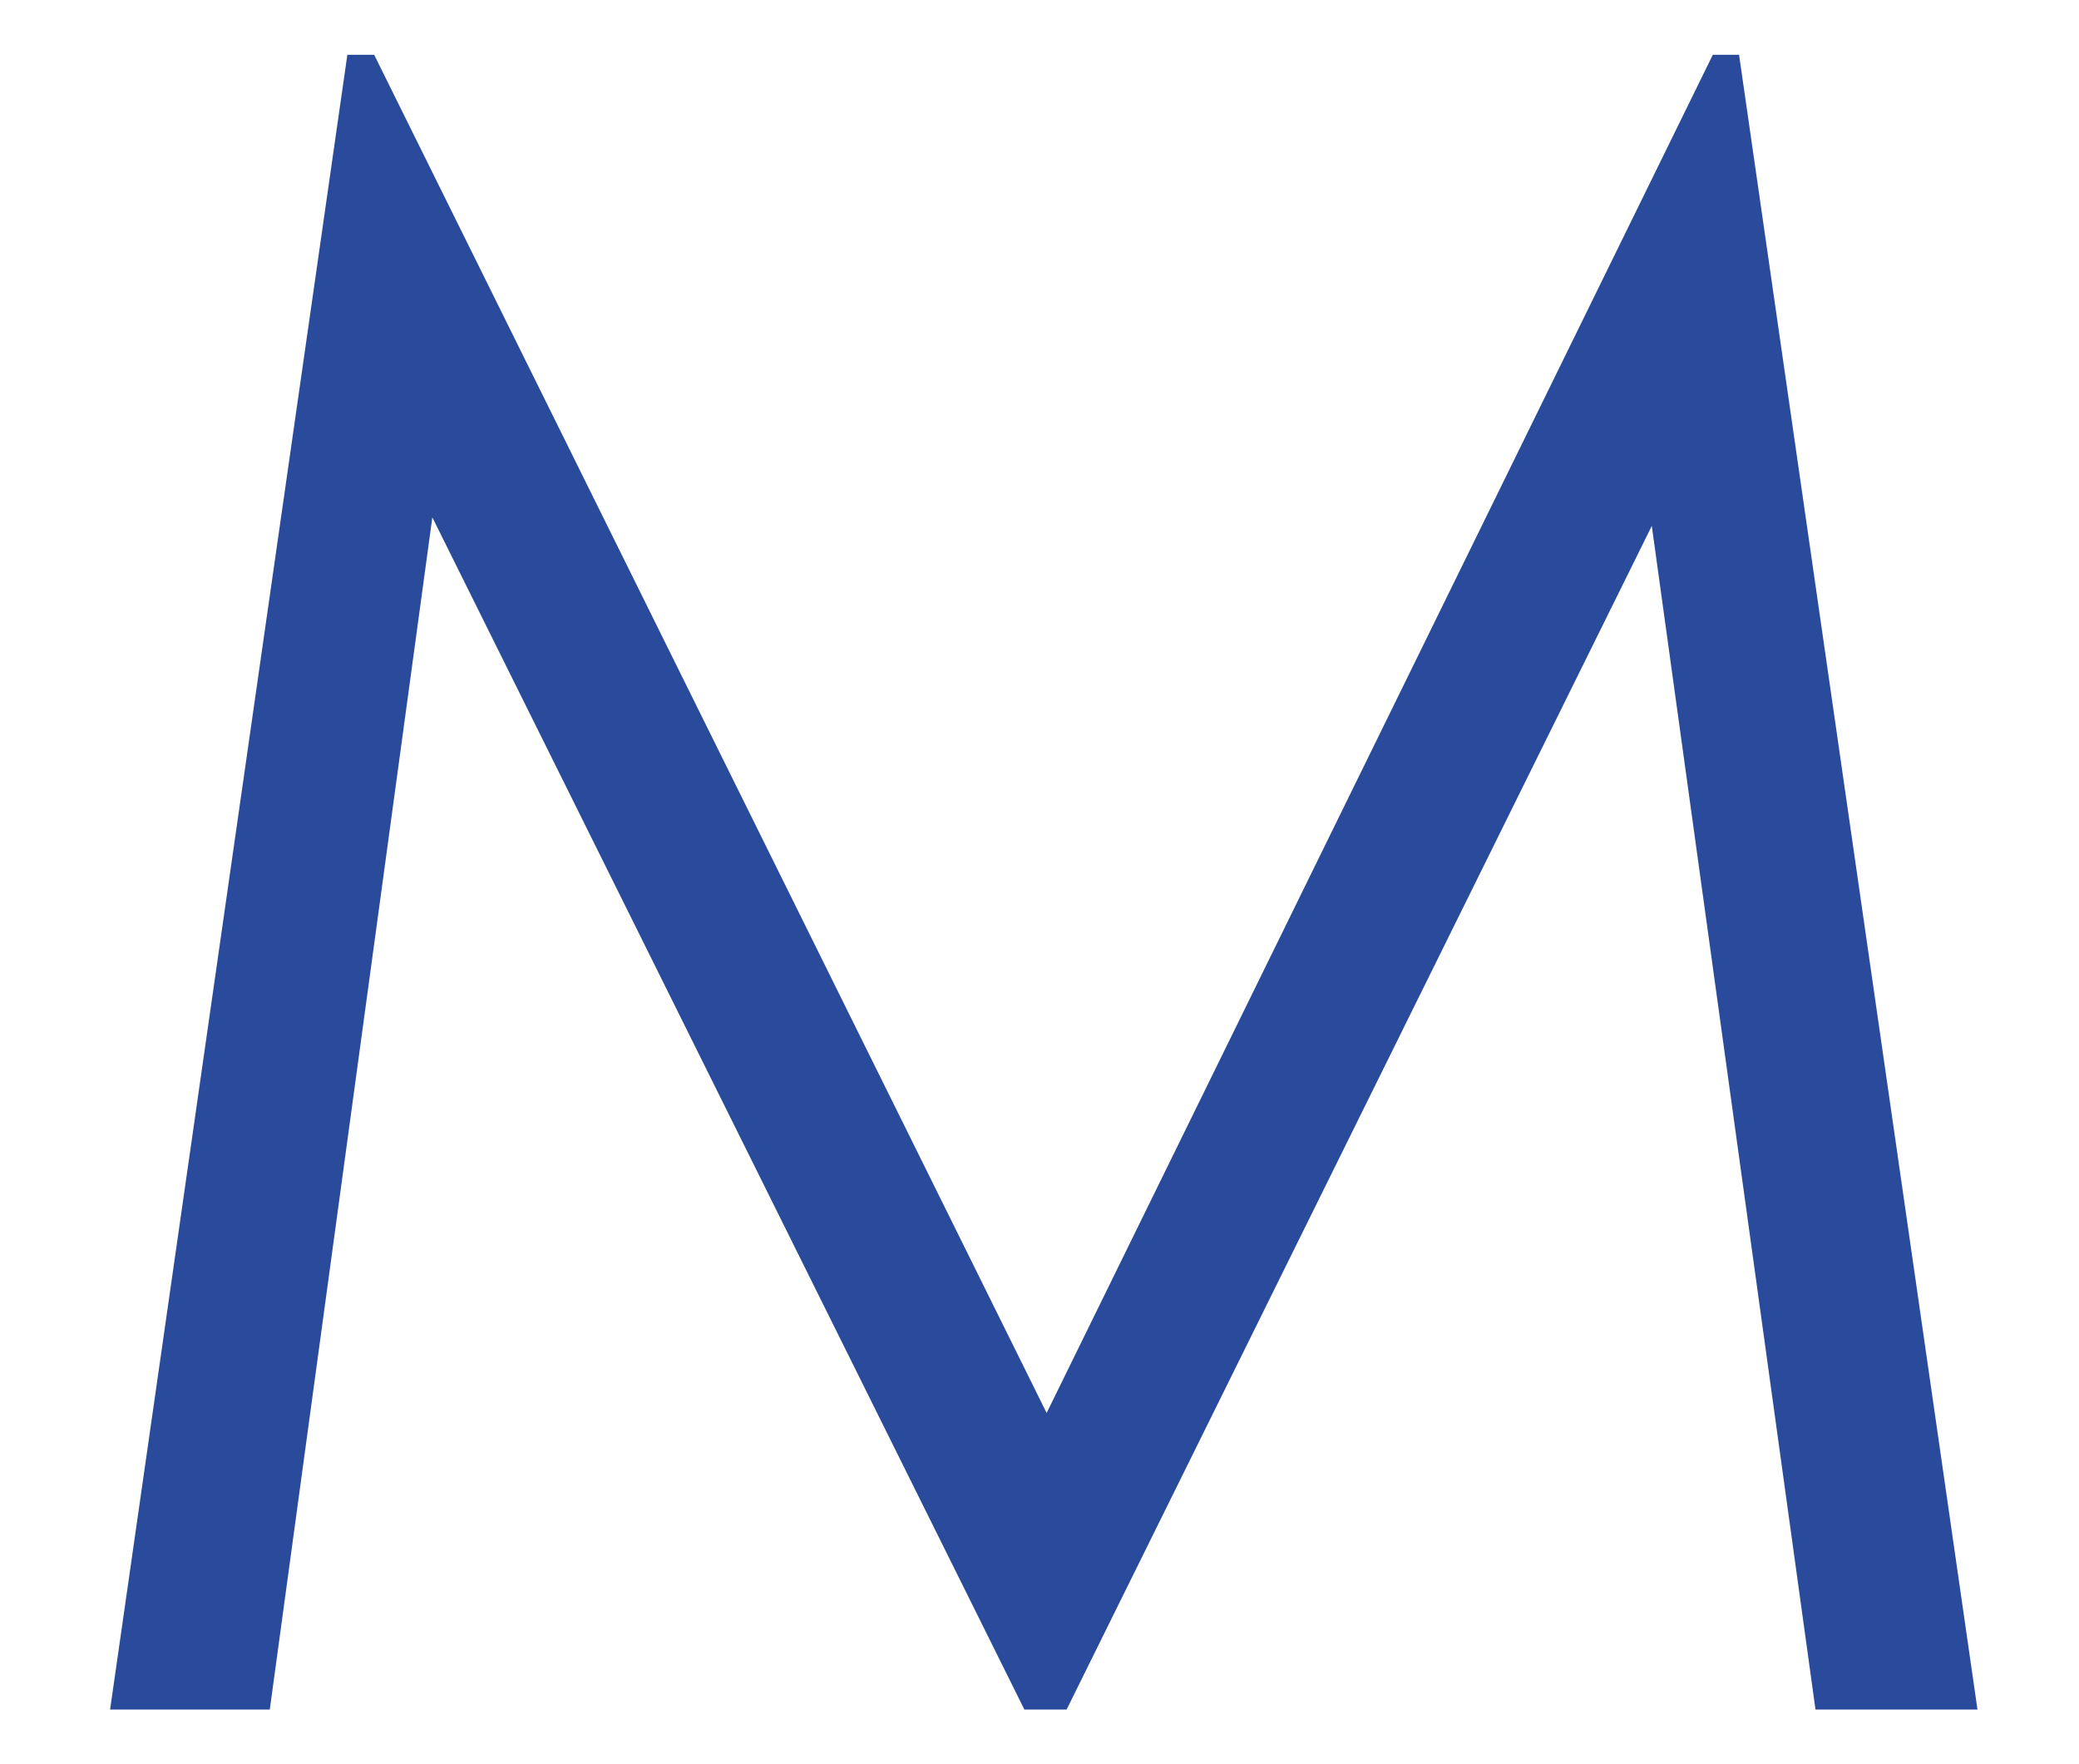<?xml version="1.0" encoding="utf-8"?>
<!-- Generator: Adobe Illustrator 25.4.1, SVG Export Plug-In . SVG Version: 6.00 Build 0)  -->
<svg version="1.1" id="Layer_1" xmlns="http://www.w3.org/2000/svg" xmlns:xlink="http://www.w3.org/1999/xlink" x="0px" y="0px"
	 viewBox="0 0 364.5 309.3" style="enable-background:new 0 0 364.5 309.3;" xml:space="preserve">
<style type="text/css">
	.st0{fill:#2A4B9B;}
</style>
<g>
	<path class="st0" d="M19.3,299.7L60.9,9.6h4.7l117.9,238.1L300.3,9.6h4.6l41.8,290.1h-28.4L289.6,92.2L187,299.7h-7.4L75.8,90.7
		L47.3,299.7H19.3z"/>
</g>
</svg>
